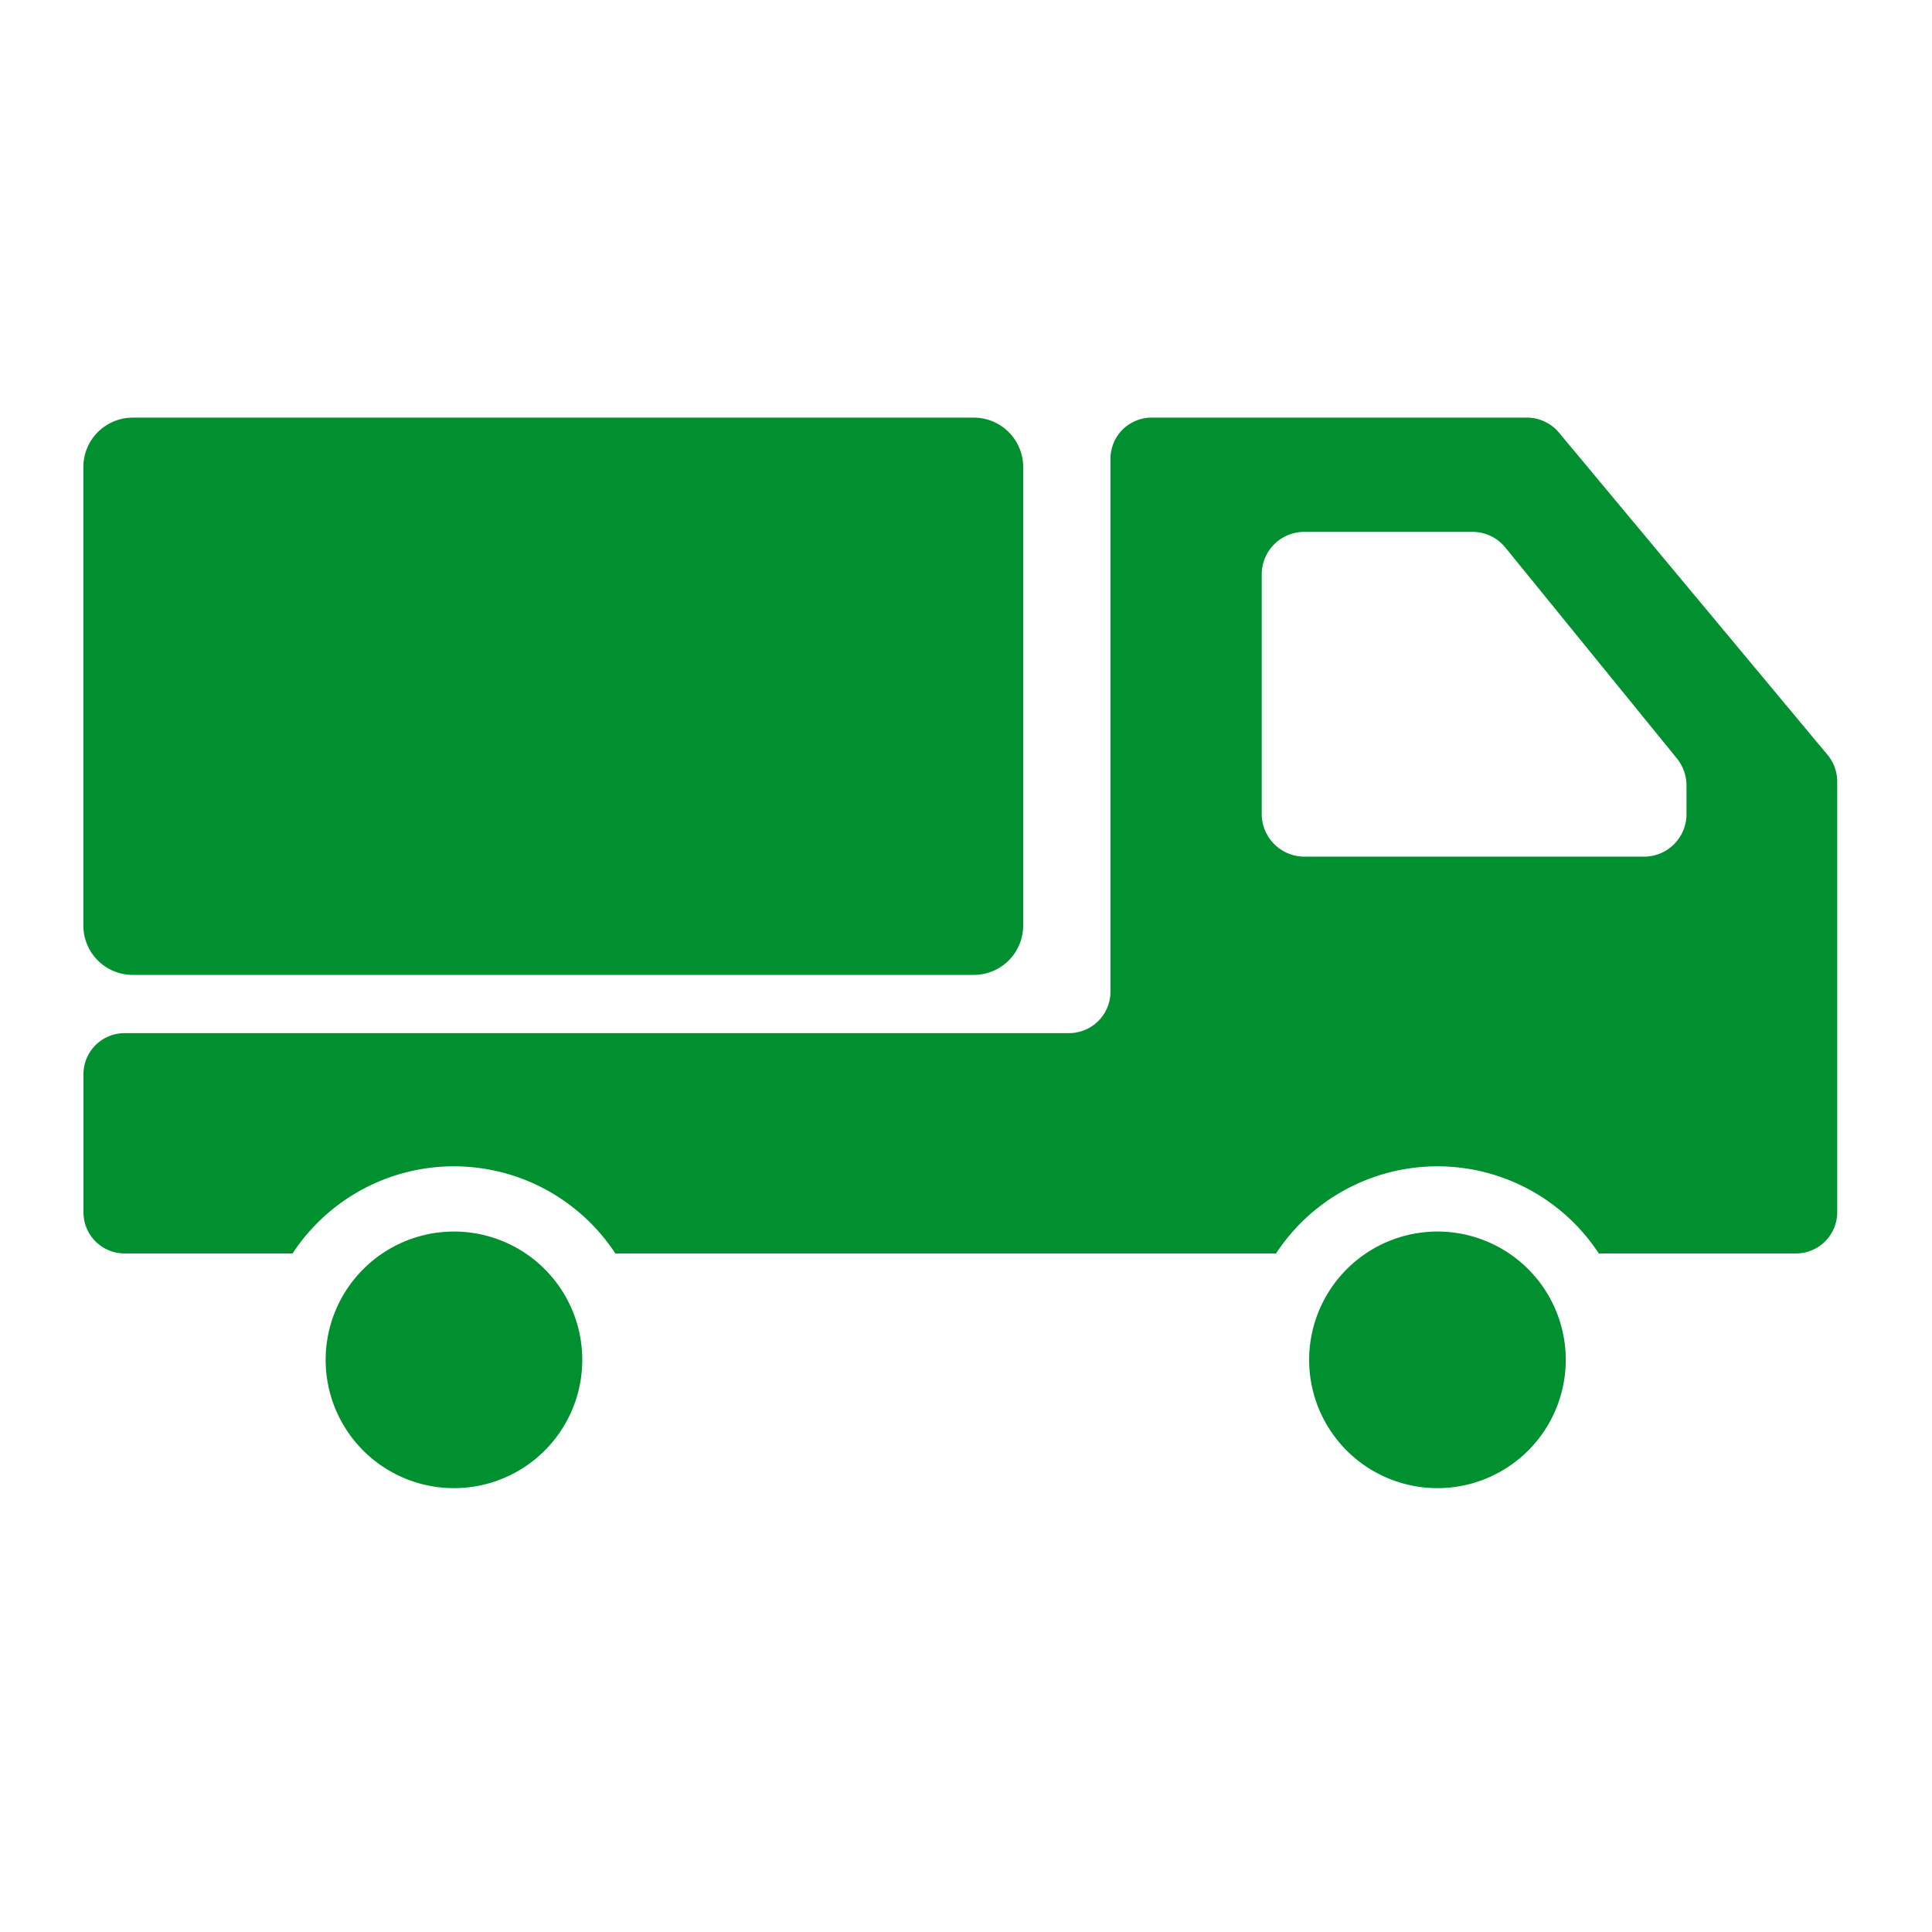 <svg xmlns="http://www.w3.org/2000/svg" xmlns:xlink="http://www.w3.org/1999/xlink" width="141" height="141" viewBox="0 0 141 141">
  <defs>
    <clipPath id="clip-path">
      <rect id="長方形_28379" data-name="長方形 28379" width="141" height="141" transform="translate(1143 5640)" fill="#fff" opacity="0.44"/>
    </clipPath>
    <clipPath id="clip-path-2">
      <rect id="長方形_26683" data-name="長方形 26683" width="128" height="78.133" transform="translate(0 0)" fill="none"/>
    </clipPath>
  </defs>
  <g id="マスクグループ_10" data-name="マスクグループ 10" transform="translate(-1143 -5640)" clip-path="url(#clip-path)">
    <g id="グループ_39070" data-name="グループ 39070" transform="translate(1149.083 5670.479)">
      <g id="グループ_39069" data-name="グループ 39069" clip-path="url(#clip-path-2)">
        <path id="パス_73812" data-name="パス 73812" d="M98.822,59.4a9.364,9.364,0,1,1-9.362,9.364A9.374,9.374,0,0,1,98.822,59.4" fill="#00902f"/>
        <path id="パス_73813" data-name="パス 73813" d="M27.047,59.4a9.364,9.364,0,1,1-9.363,9.364A9.373,9.373,0,0,1,27.047,59.4" fill="#00902f"/>
        <path id="パス_73814" data-name="パス 73814" d="M3.607,0H64.984a3.608,3.608,0,0,1,3.607,3.61V37.064a3.606,3.606,0,0,1-3.607,3.607H3.607A3.606,3.606,0,0,1,0,37.064V3.61A3.609,3.609,0,0,1,3.607,0" fill="#00902f"/>
        <path id="パス_73815" data-name="パス 73815" d="M.009,47.918V58a3,3,0,0,0,3,3H15.268a14.088,14.088,0,0,1,23.558,0H87.043A14.088,14.088,0,0,1,110.6,61H124.98A3.013,3.013,0,0,0,128,58V26.539a3.061,3.061,0,0,0-.7-1.919L107.682,1.081A3.047,3.047,0,0,0,105.362,0h-27.4a3,3,0,0,0-3,3V41.9a3.03,3.03,0,0,1-3.02,3.02H3.009a3,3,0,0,0-3,3M113.9,32.039H89.1a3.115,3.115,0,0,1-3.1-3.1v-17.5a3.1,3.1,0,0,1,3.1-3.1h12.279a3.075,3.075,0,0,1,2.4,1.14L116.321,24.9a3.148,3.148,0,0,1,.68,1.96v2.08a3.1,3.1,0,0,1-3.1,3.1" fill="#00902f"/>
      </g>
    </g>
  </g>
</svg>
